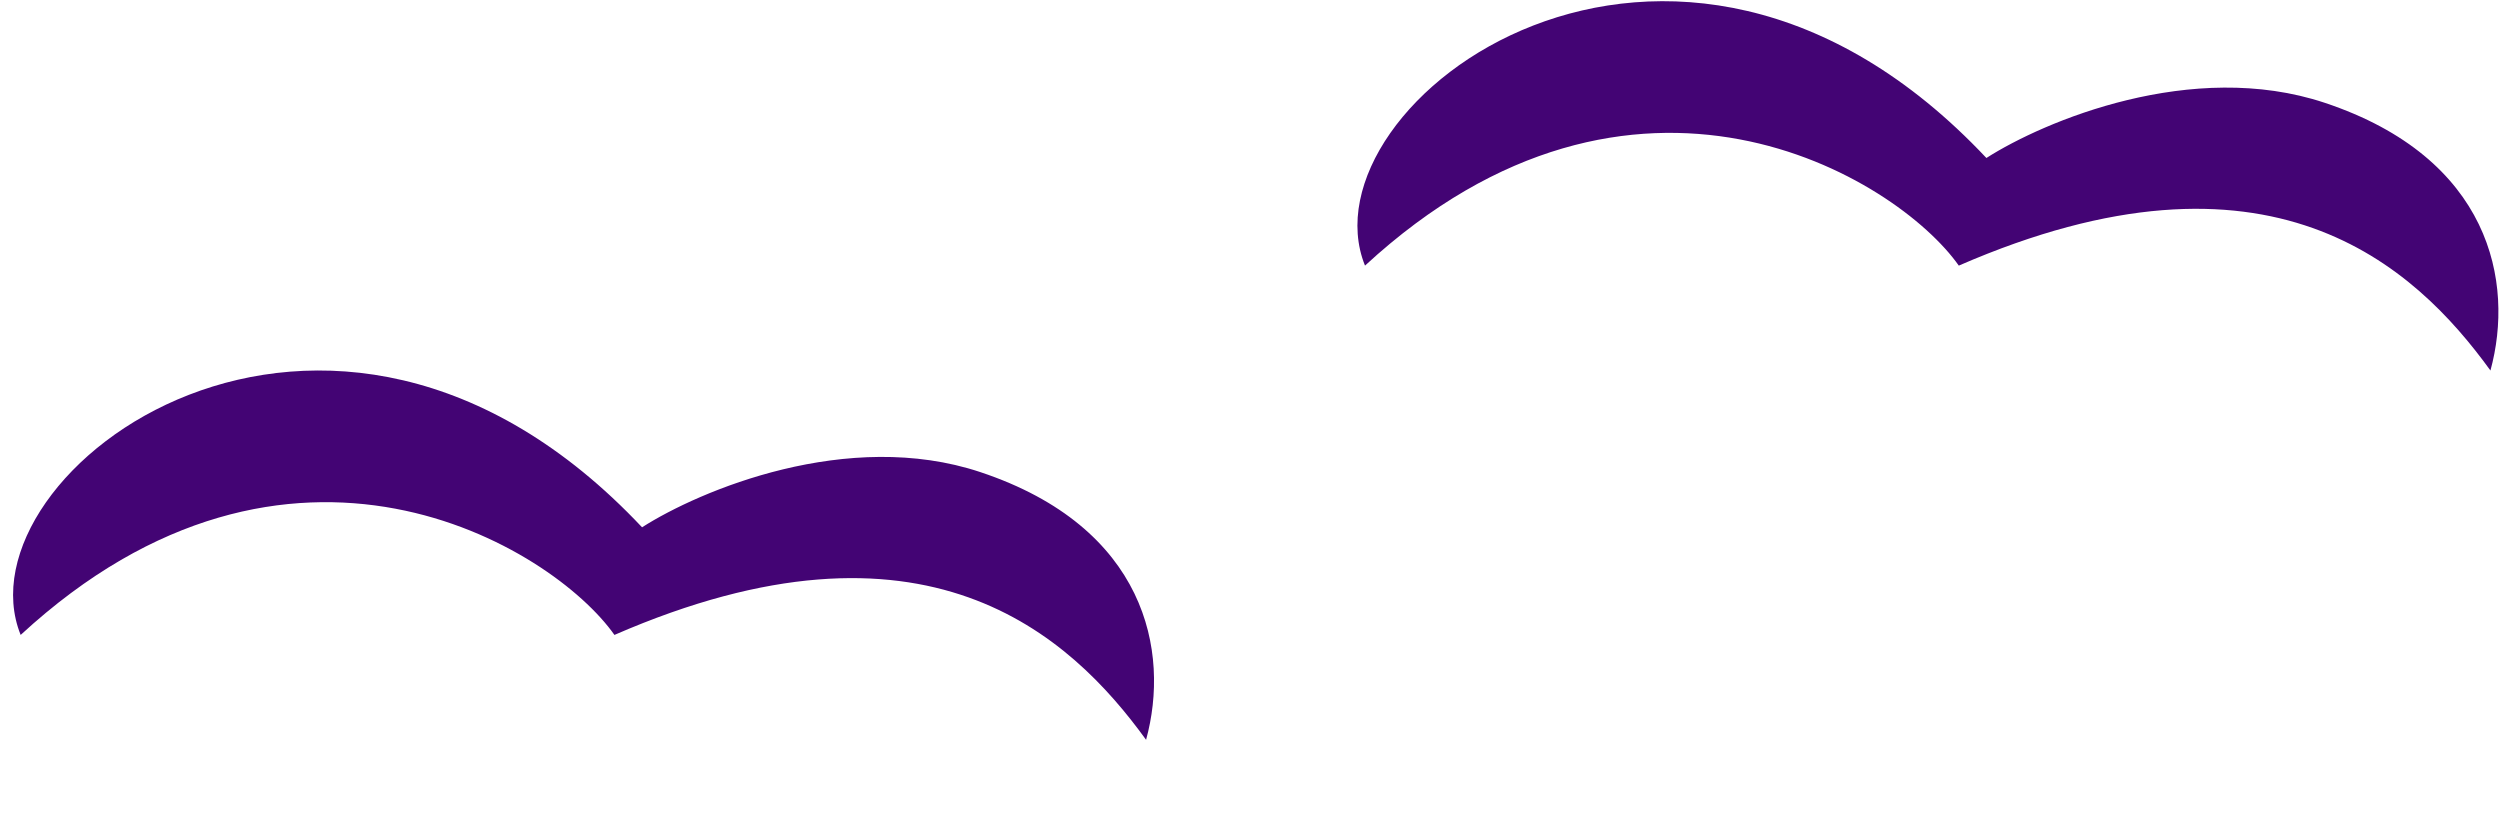 <?xml version="1.0" encoding="UTF-8"?> <svg xmlns="http://www.w3.org/2000/svg" width="102" height="34" viewBox="0 0 102 34" fill="none"><path d="M39.999 19.262C34.591 17.46 28.543 20.012 26.196 21.514C13.378 7.888 -1.834 19.261 0.843 25.905C11.829 15.77 22.534 22.302 25.069 25.905C37.746 20.387 43.661 25.905 46.76 30.184C47.746 26.581 46.76 21.514 39.999 19.262Z" fill="#430474"></path><path d="M94.849 4.194C89.44 2.392 83.393 4.944 81.045 6.446C68.228 -7.179 53.016 4.193 55.692 10.837C66.679 0.702 77.383 7.234 79.919 10.837C92.595 5.319 98.511 10.837 101.61 15.117C102.596 11.513 101.61 6.446 94.849 4.194Z" fill="#430474"></path></svg> 